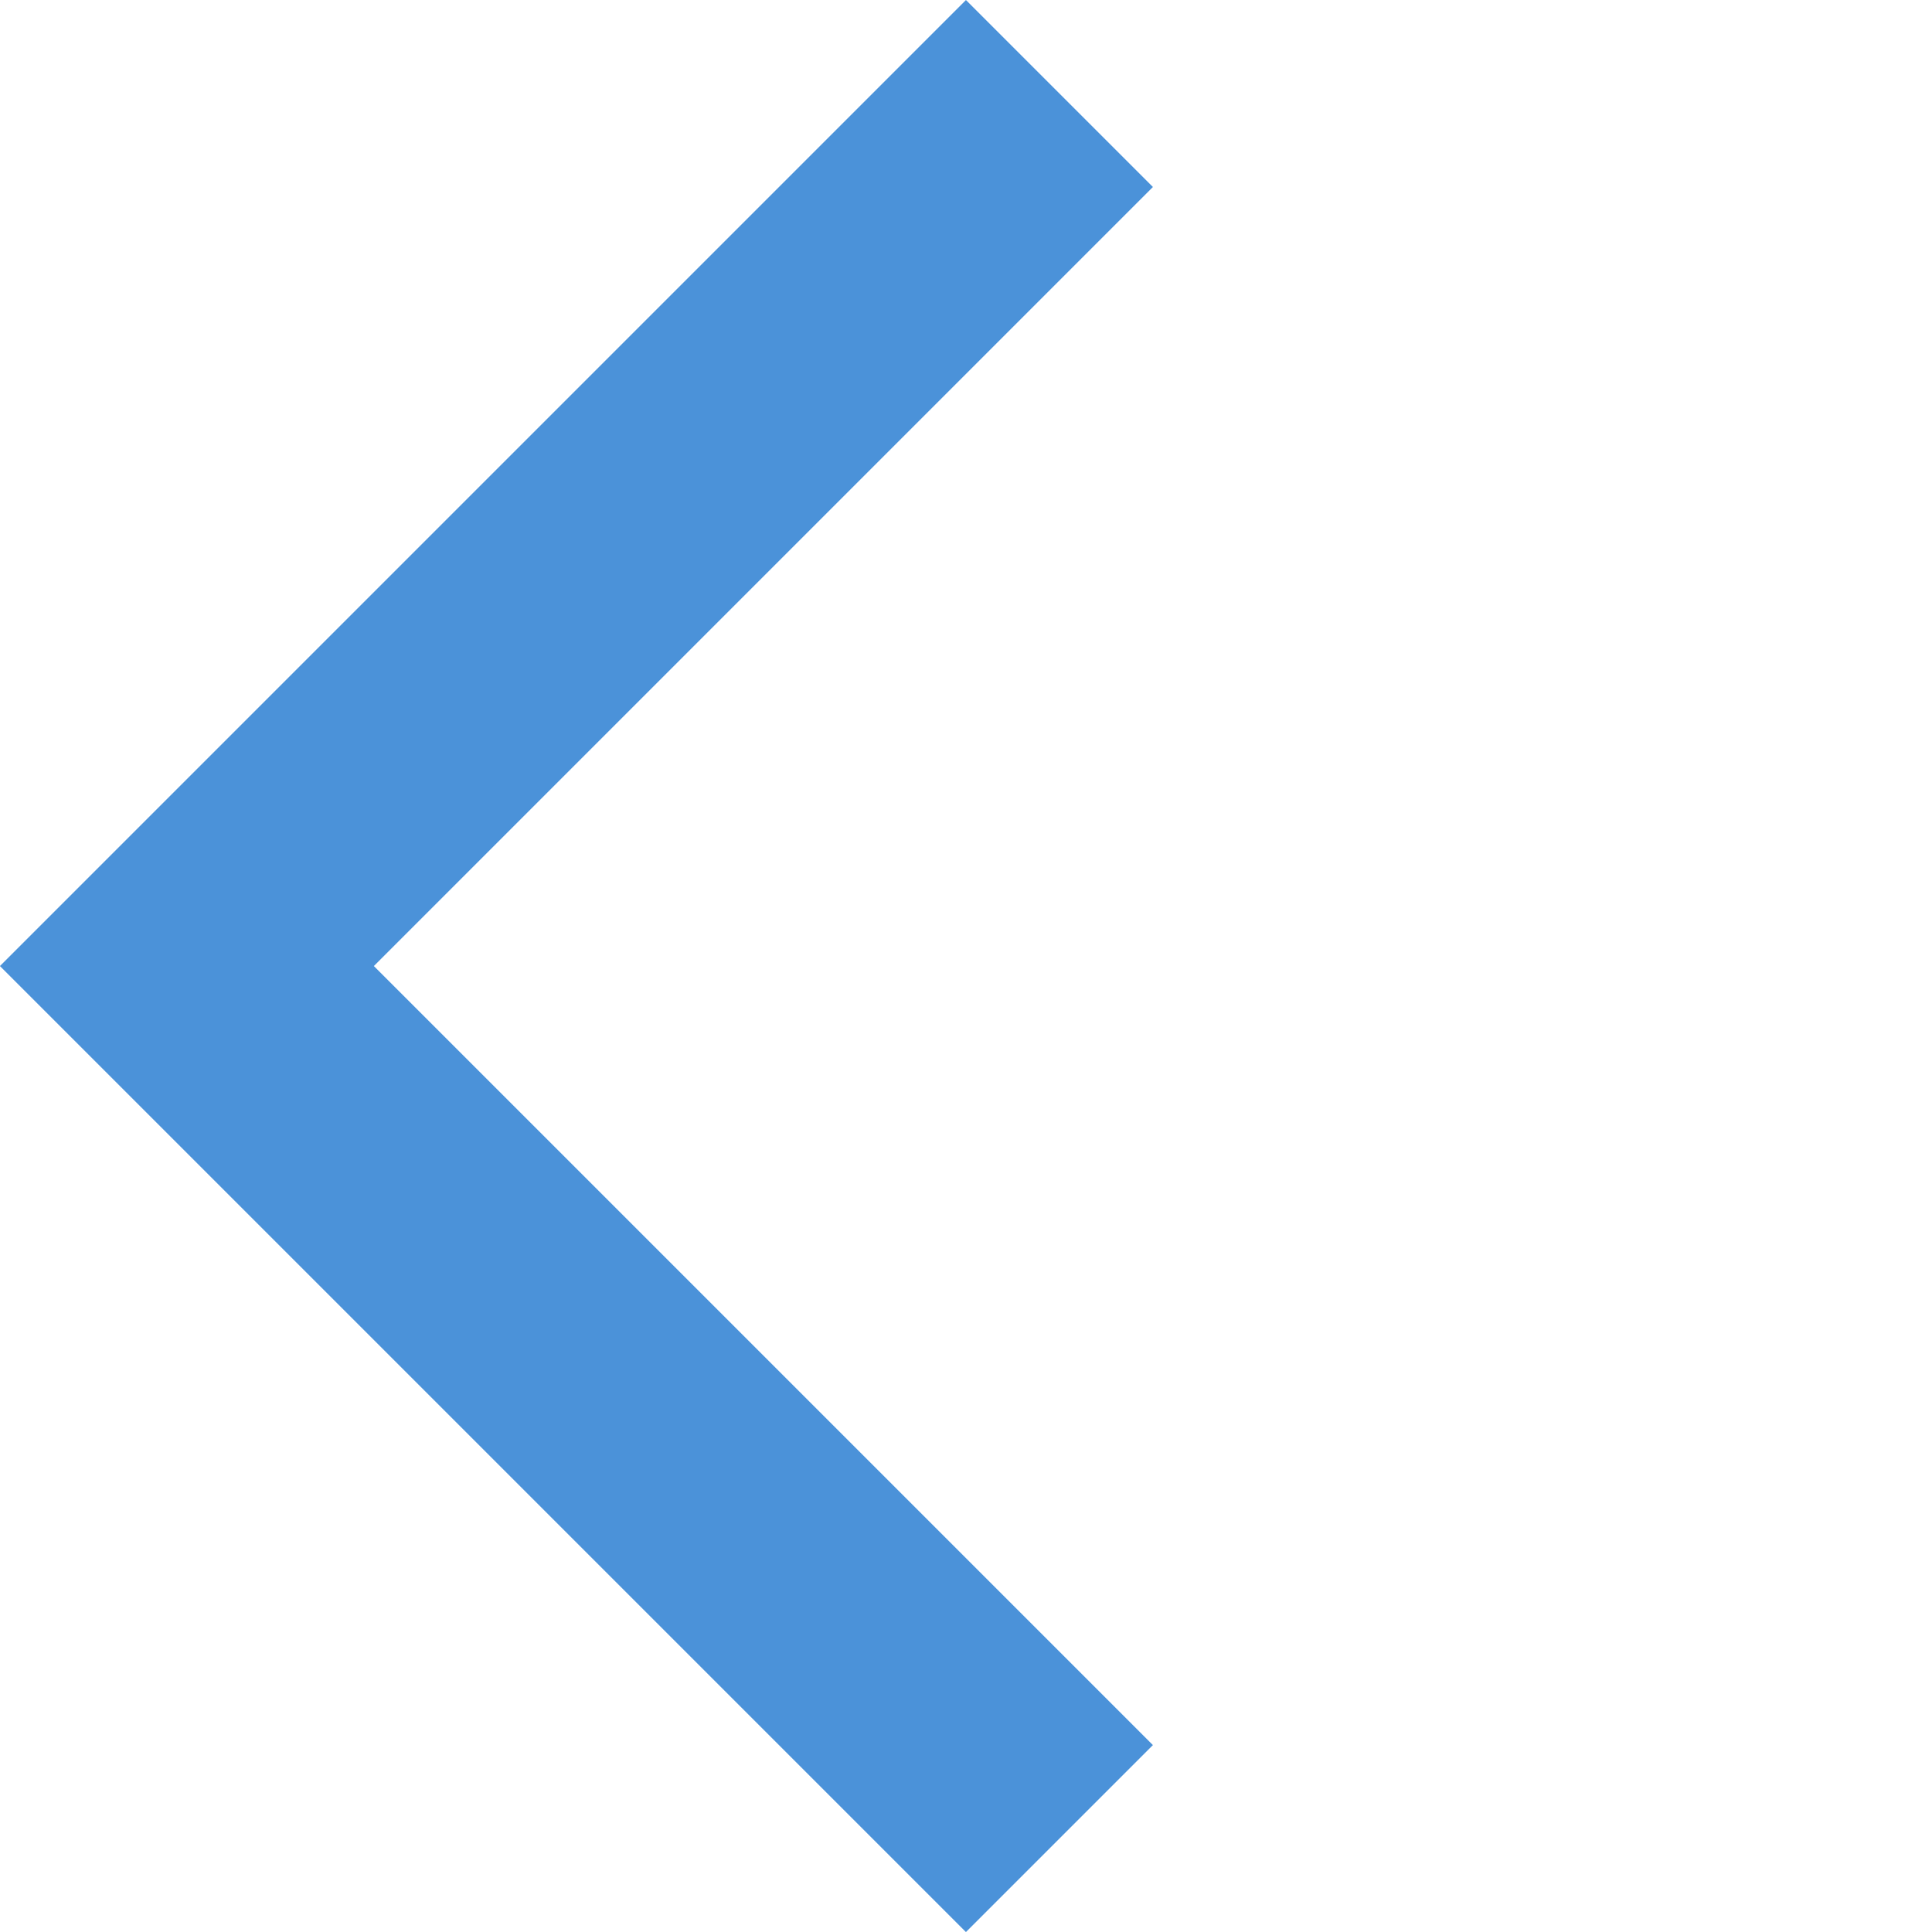 <svg xmlns="http://www.w3.org/2000/svg" width="21.92" height="21.92" viewBox="0 0 21.92 21.92">
  <g id="icon_prev_gray" transform="translate(2.121 1.061)">
    <path id="パス_15510" data-name="パス 15510" d="M0,0V14H14" transform="translate(9.899) rotate(45)" fill="none" stroke="#4B92D9" stroke-width="3"/>
  </g>
</svg>

